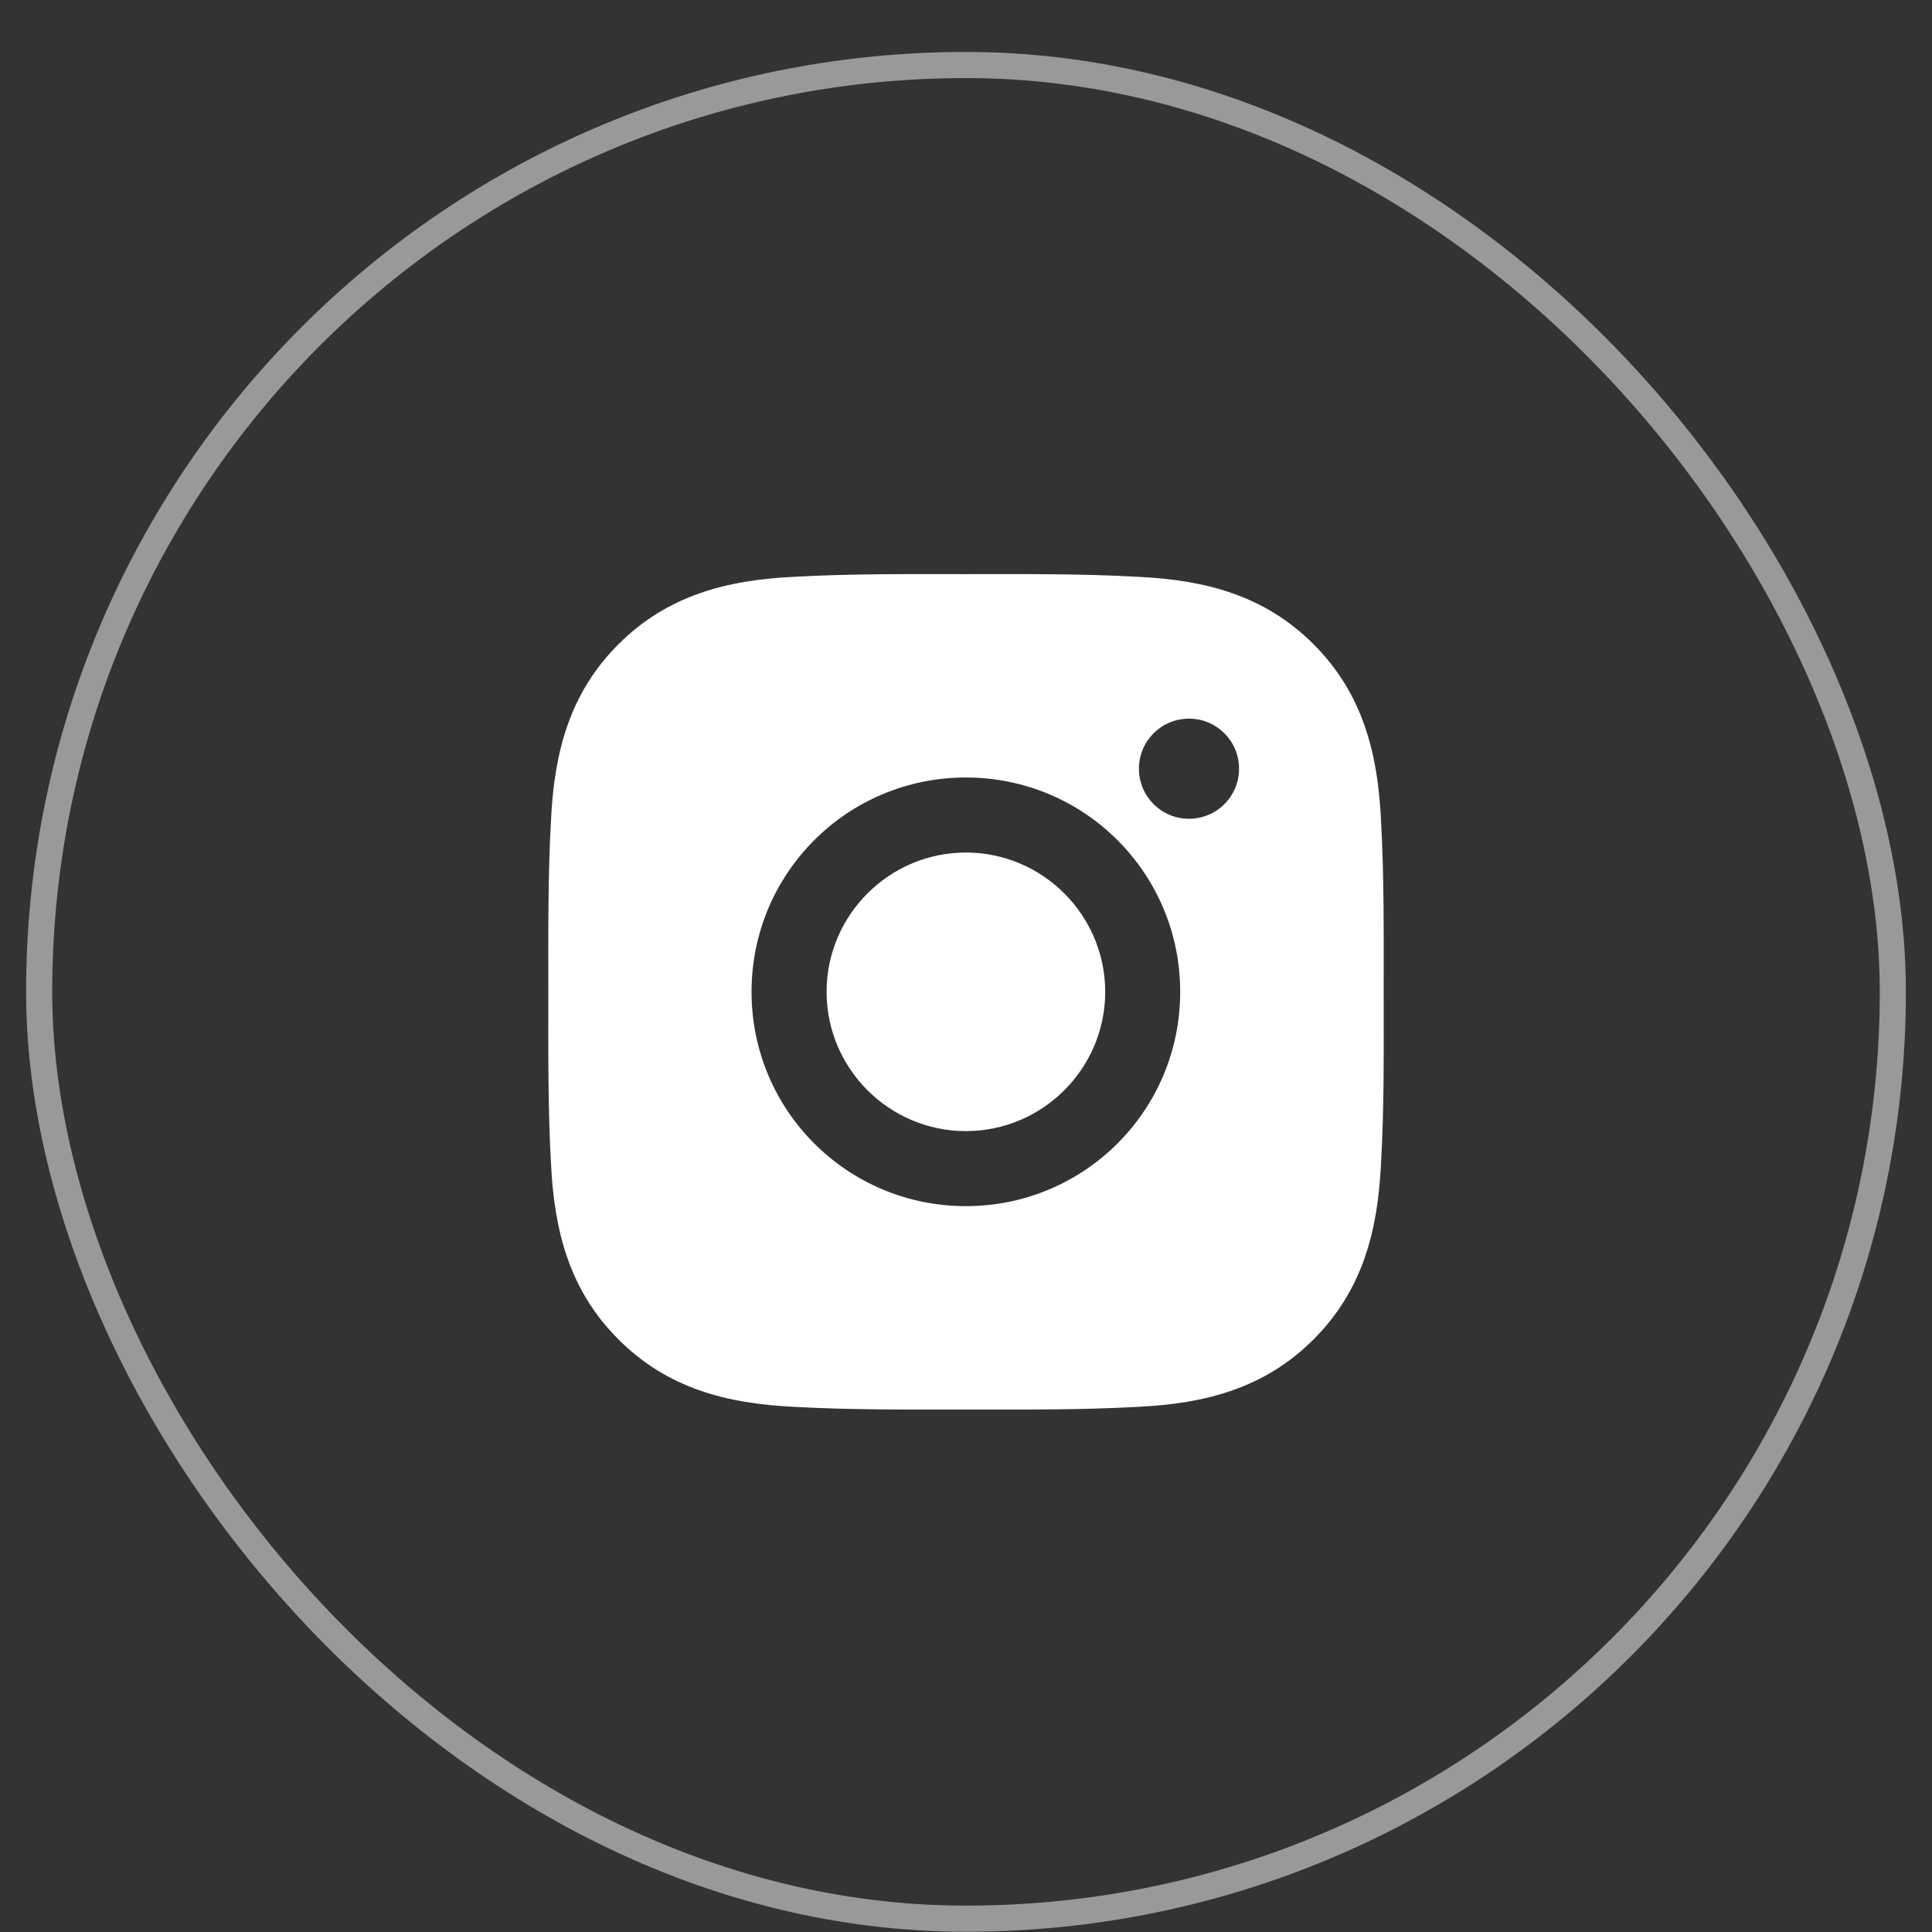 <svg width="37" height="37" viewBox="0 0 37 37" fill="none" xmlns="http://www.w3.org/2000/svg">
<rect x="0" y="0" width="37" height="37" fill="#333333" stroke="none"/>
<path d="M18.498 16.327C17.029 16.327 15.83 17.526 15.83 18.995C15.83 20.464 17.029 21.662 18.498 21.662C19.967 21.662 21.166 20.464 21.166 18.995C21.166 17.526 19.967 16.327 18.498 16.327ZM26.499 18.995C26.499 17.89 26.509 16.795 26.447 15.692C26.385 14.412 26.093 13.275 25.156 12.338C24.218 11.399 23.083 11.109 21.802 11.047C20.697 10.985 19.603 10.995 18.5 10.995C17.395 10.995 16.3 10.985 15.198 11.047C13.917 11.109 12.78 11.402 11.844 12.338C10.905 13.277 10.615 14.412 10.553 15.692C10.491 16.797 10.501 17.892 10.501 18.995C10.501 20.097 10.491 21.194 10.553 22.297C10.615 23.578 10.907 24.715 11.844 25.651C12.782 26.59 13.917 26.88 15.198 26.942C16.302 27.004 17.397 26.994 18.5 26.994C19.605 26.994 20.699 27.004 21.802 26.942C23.083 26.88 24.22 26.588 25.156 25.651C26.095 24.712 26.385 23.578 26.447 22.297C26.511 21.194 26.499 20.099 26.499 18.995ZM18.498 23.099C16.226 23.099 14.393 21.266 14.393 18.995C14.393 16.723 16.226 14.89 18.498 14.89C20.769 14.89 22.602 16.723 22.602 18.995C22.602 21.266 20.769 23.099 18.498 23.099ZM22.771 15.68C22.24 15.68 21.812 15.252 21.812 14.722C21.812 14.191 22.24 13.763 22.771 13.763C23.301 13.763 23.729 14.191 23.729 14.722C23.729 14.848 23.705 14.972 23.657 15.089C23.608 15.205 23.538 15.311 23.449 15.4C23.36 15.489 23.254 15.56 23.138 15.608C23.021 15.656 22.897 15.681 22.771 15.68Z" fill="white"/>
<rect x="0.75" y="1.245" width="35.5" height="35.5" rx="17.75" stroke="white" stroke-opacity="0.5" stroke-width="0.5"/>
</svg>
